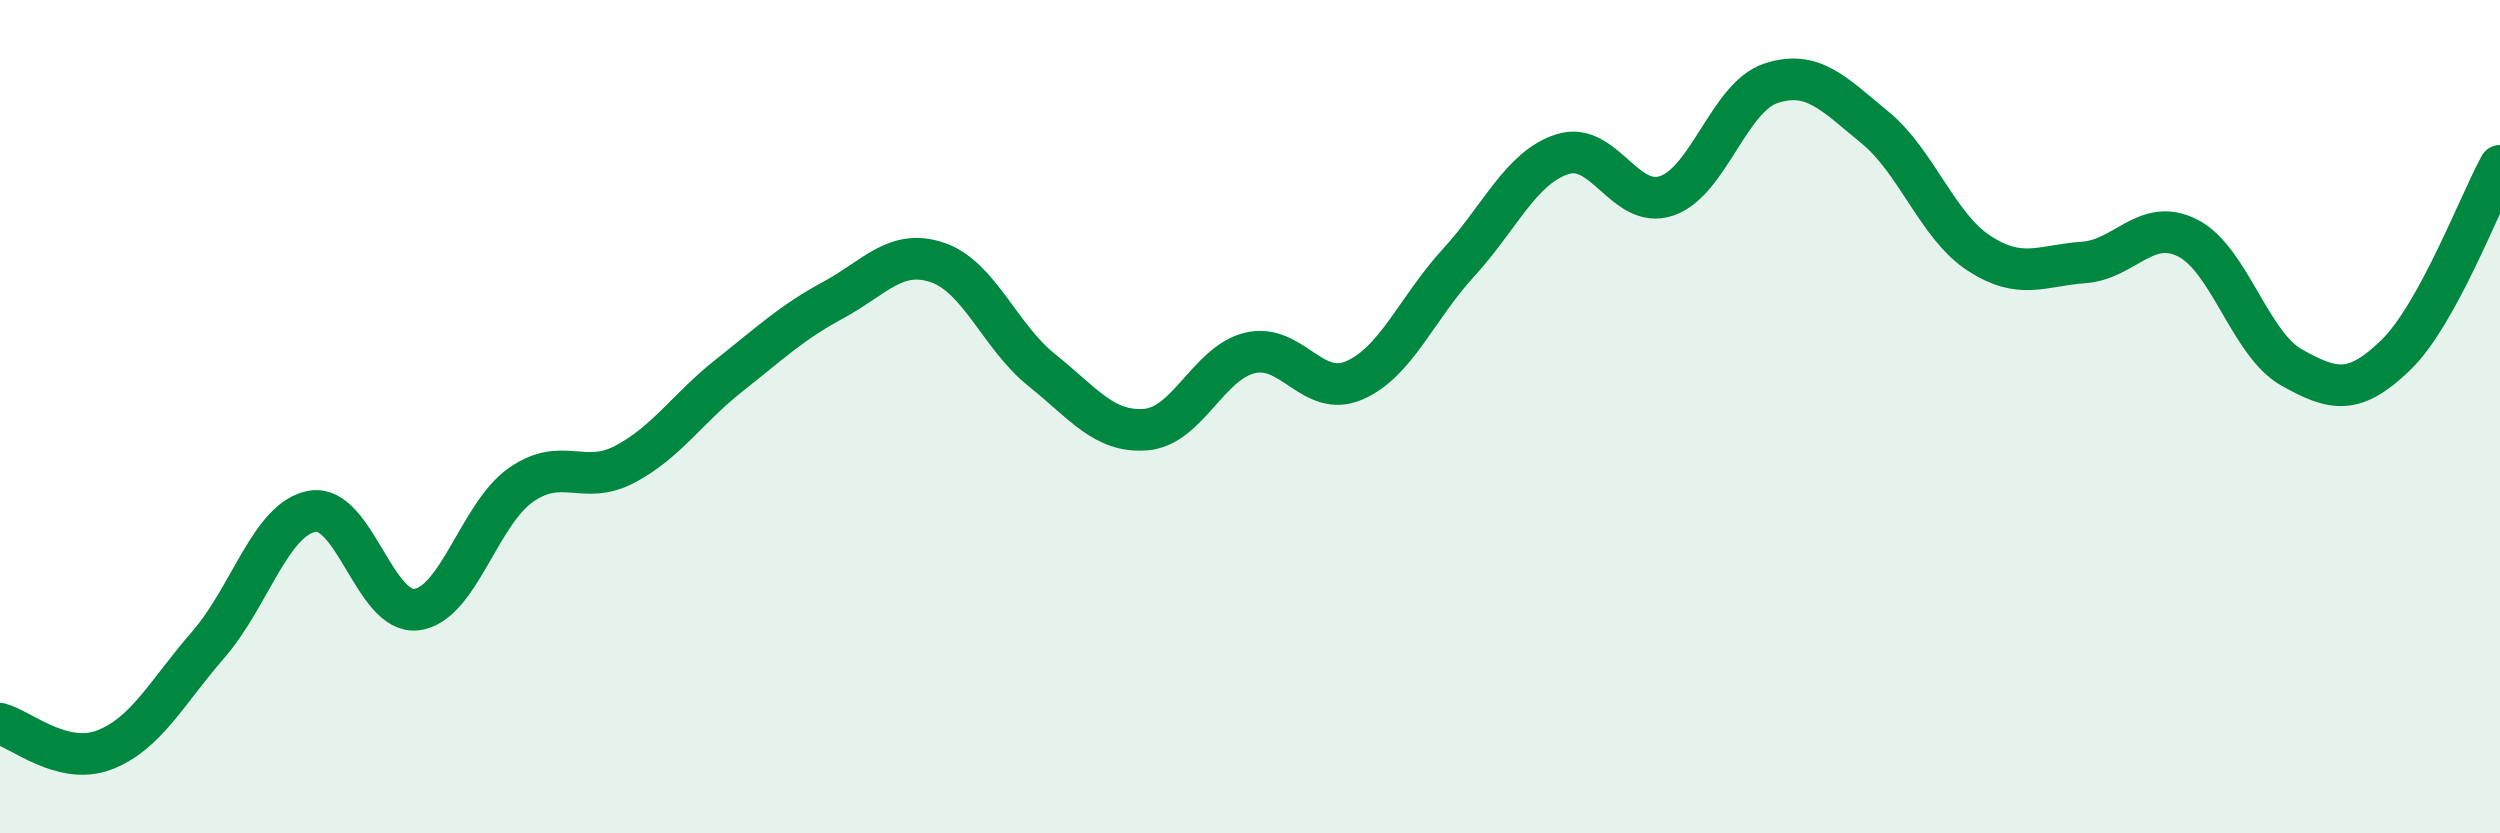 
    <svg width="60" height="20" viewBox="0 0 60 20" xmlns="http://www.w3.org/2000/svg">
      <path
        d="M 0,17.37 C 0.5,17.5 1.5,18.38 2.5,18 C 3.5,17.62 4,16.62 5,15.47 C 6,14.32 6.5,12.44 7.5,12.27 C 8.5,12.1 9,14.76 10,14.63 C 11,14.5 11.5,12.34 12.5,11.64 C 13.5,10.94 14,11.67 15,11.14 C 16,10.61 16.5,9.8 17.5,9.01 C 18.5,8.22 19,7.74 20,7.2 C 21,6.66 21.5,5.96 22.5,6.3 C 23.5,6.64 24,8.08 25,8.88 C 26,9.68 26.5,10.39 27.5,10.31 C 28.5,10.23 29,8.71 30,8.47 C 31,8.23 31.5,9.56 32.5,9.13 C 33.5,8.7 34,7.4 35,6.31 C 36,5.22 36.5,4.02 37.5,3.7 C 38.5,3.38 39,5.04 40,4.7 C 41,4.36 41.5,2.33 42.5,2 C 43.5,1.67 44,2.24 45,3.06 C 46,3.88 46.5,5.43 47.5,6.08 C 48.5,6.73 49,6.37 50,6.3 C 51,6.23 51.5,5.21 52.5,5.71 C 53.5,6.21 54,8.26 55,8.82 C 56,9.38 56.5,9.49 57.5,8.52 C 58.5,7.55 59.5,4.89 60,3.98L60 20L0 20Z"
        fill="#008740"
        opacity="0.1"
        stroke-linecap="round"
        stroke-linejoin="round"
      />
      <path
        d="M 0,17.37 C 0.5,17.5 1.5,18.38 2.5,18 C 3.5,17.62 4,16.62 5,15.47 C 6,14.32 6.5,12.44 7.5,12.27 C 8.5,12.1 9,14.76 10,14.63 C 11,14.5 11.5,12.34 12.5,11.64 C 13.5,10.94 14,11.67 15,11.14 C 16,10.61 16.5,9.8 17.5,9.01 C 18.5,8.22 19,7.74 20,7.2 C 21,6.66 21.5,5.96 22.5,6.3 C 23.5,6.64 24,8.08 25,8.88 C 26,9.68 26.5,10.39 27.5,10.31 C 28.5,10.23 29,8.71 30,8.47 C 31,8.23 31.5,9.56 32.5,9.13 C 33.5,8.7 34,7.4 35,6.31 C 36,5.22 36.5,4.02 37.5,3.7 C 38.5,3.38 39,5.04 40,4.7 C 41,4.36 41.5,2.33 42.5,2 C 43.5,1.67 44,2.24 45,3.06 C 46,3.88 46.5,5.43 47.5,6.08 C 48.5,6.73 49,6.37 50,6.3 C 51,6.23 51.5,5.21 52.5,5.71 C 53.5,6.21 54,8.26 55,8.82 C 56,9.38 56.5,9.49 57.5,8.52 C 58.5,7.55 59.5,4.89 60,3.98"
        stroke="#008740"
        stroke-width="1"
        fill="none"
        stroke-linecap="round"
        stroke-linejoin="round"
      />
    </svg>
  